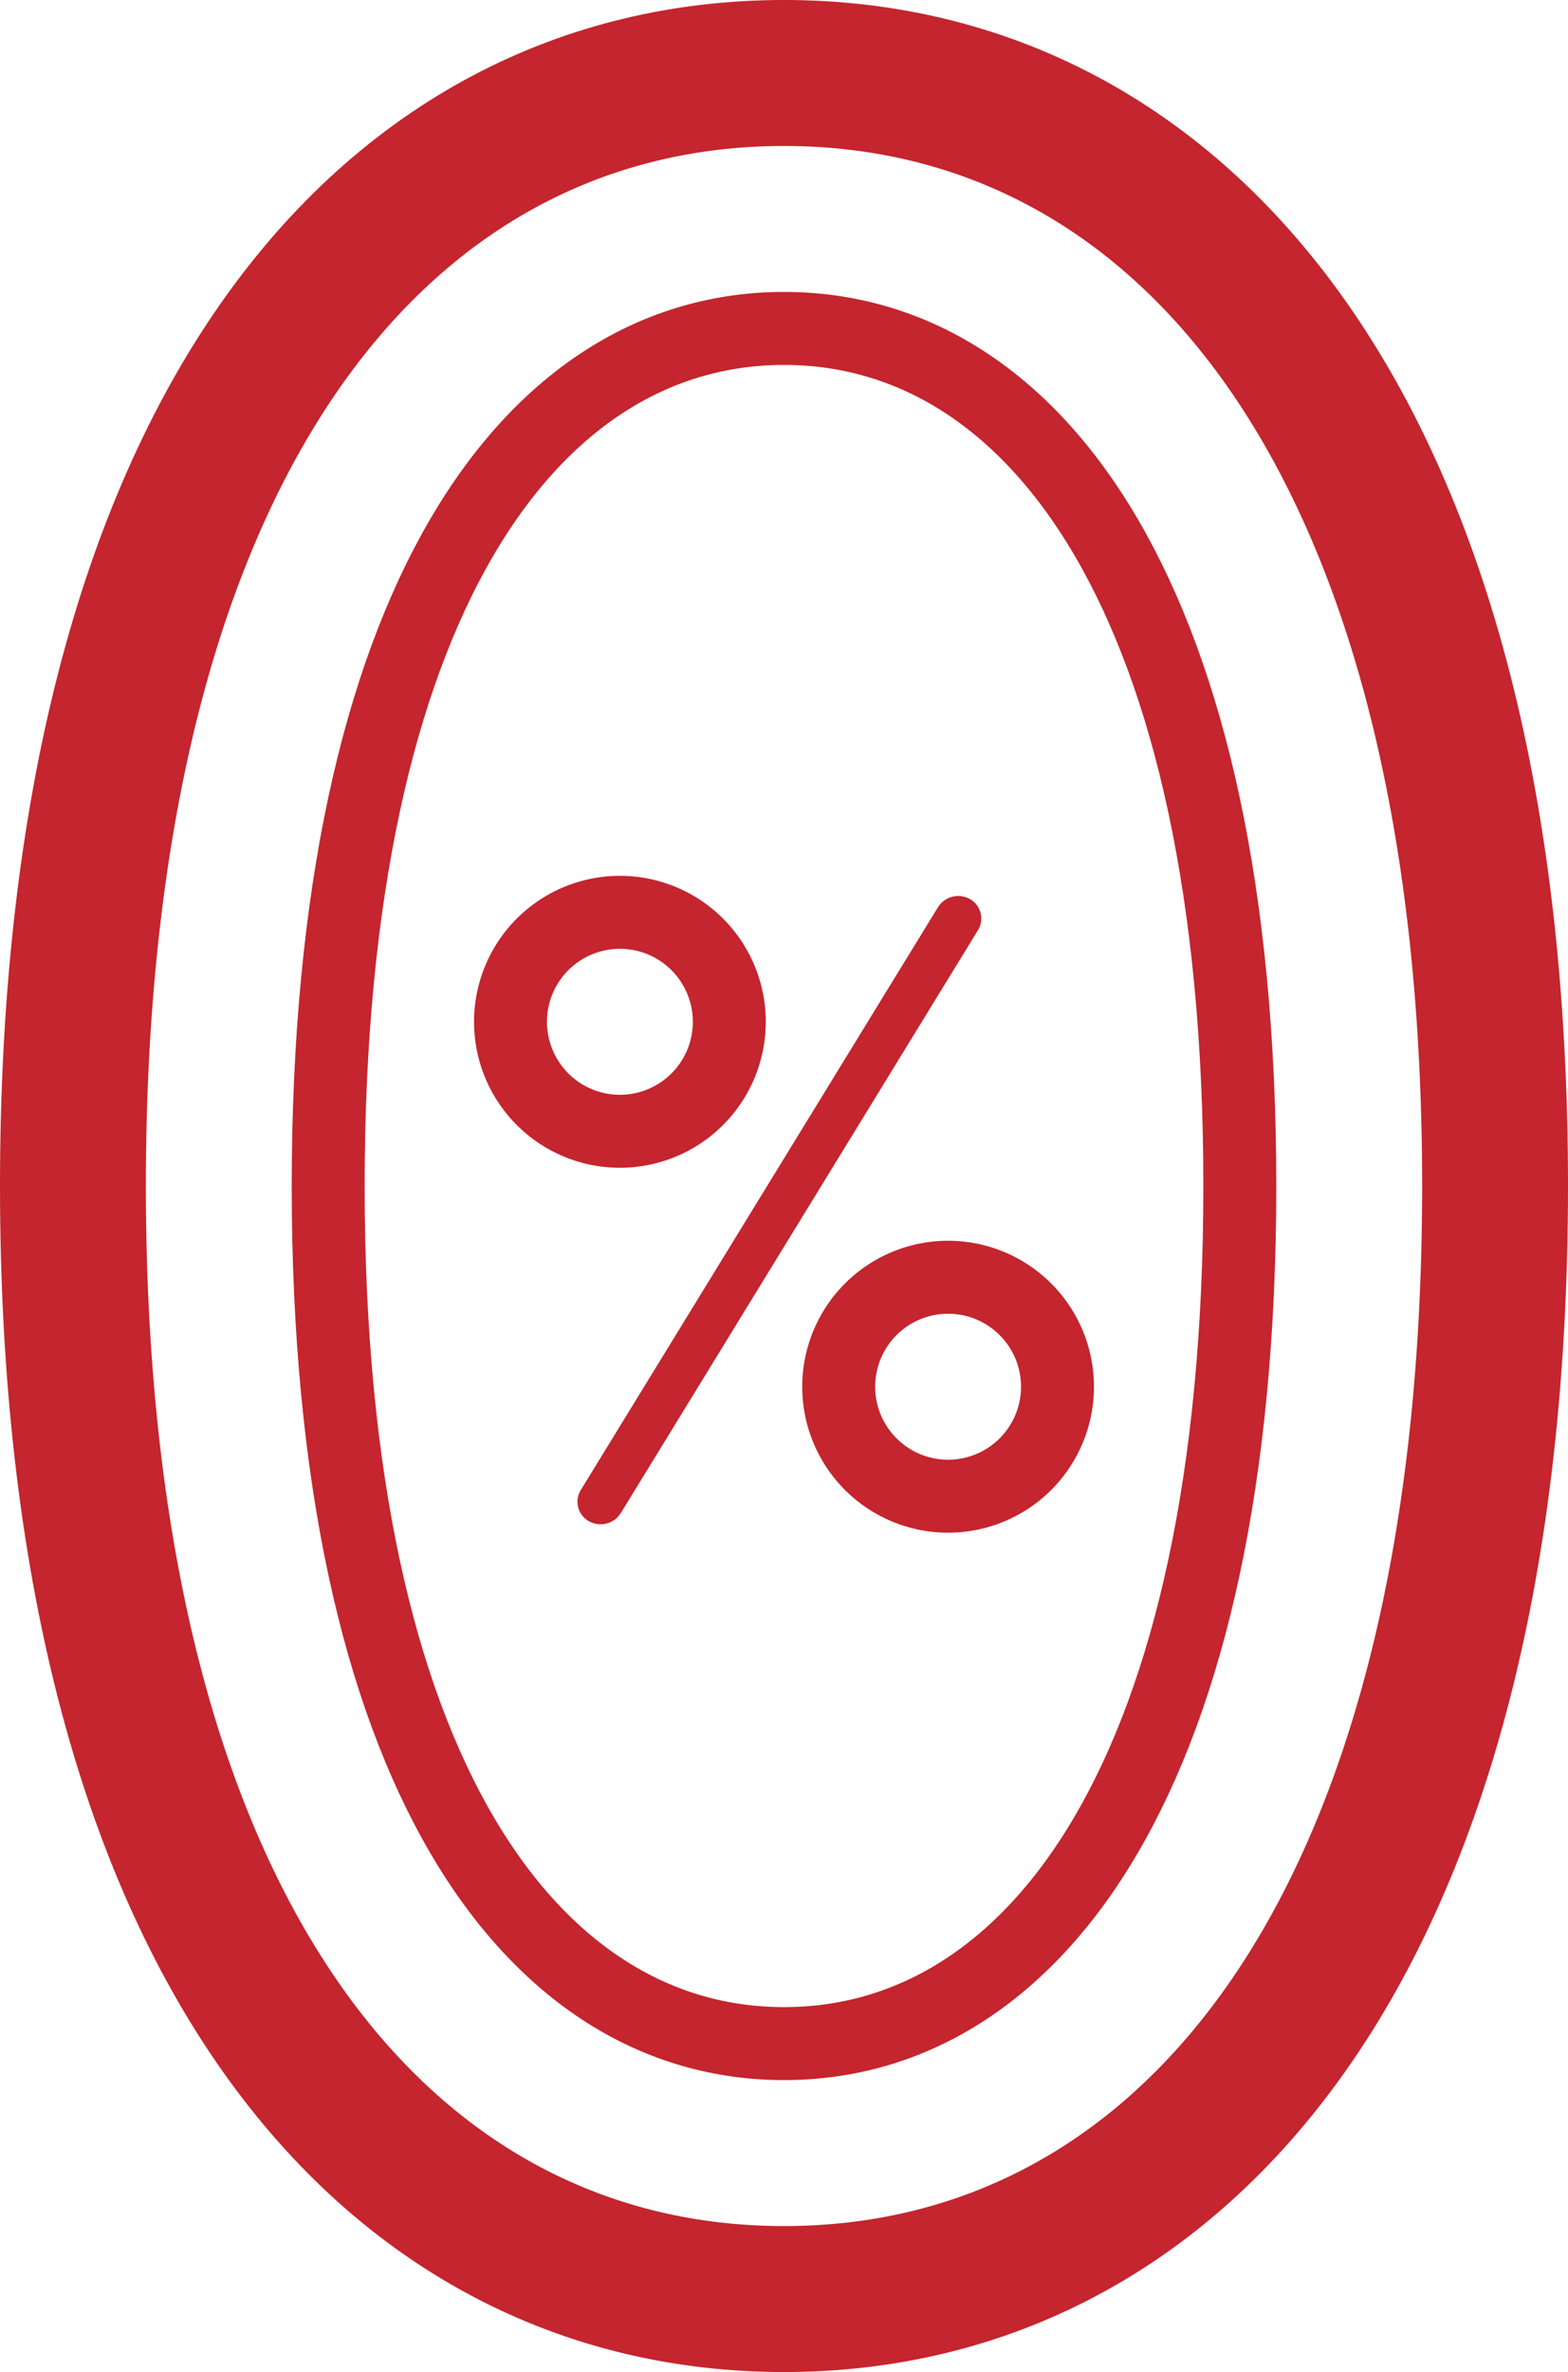 <svg xmlns="http://www.w3.org/2000/svg" xmlns:xlink="http://www.w3.org/1999/xlink" width="43" height="65" viewBox="0 0 43 65">
  <defs>
    <clipPath id="clip-path">
      <path id="Контур_91" data-name="Контур 91" d="M26.6-40.363a.612.612,0,0,1,.23.835l-.011.018L17.028-23.543a.655.655,0,0,1-.882.227.612.612,0,0,1-.23-.835l.011-.018L25.72-40.136A.655.655,0,0,1,26.6-40.363Z" fill="none" clip-rule="evenodd"/>
    </clipPath>
  </defs>
  <g id="Сгруппировать_128" data-name="Сгруппировать 128" transform="translate(0 65)">
    <g id="Сгруппировать_123" data-name="Сгруппировать 123" clip-path="url(#clip-path)">
      <path id="Контур_90" data-name="Контур 90" d="M23.778-47.767l10.188,5.882-15,25.973L8.782-21.794Z" fill="#c4252e"/>
    </g>
    <g id="Сгруппировать_124" data-name="Сгруппировать 124" transform="translate(14 -40)">
      <path id="Контур_92" data-name="Контур 92" d="M3,6A3,3,0,1,0,0,3,3,3,0,0,0,3,6Z" fill="none" stroke="#c4252e" stroke-width="2"/>
    </g>
    <g id="Сгруппировать_125" data-name="Сгруппировать 125" transform="translate(23 -30)">
      <path id="Контур_93" data-name="Контур 93" d="M3,6A3,3,0,1,0,0,3,3,3,0,0,0,3,6Z" fill="none" stroke="#c4252e" stroke-width="2"/>
    </g>
    <g id="Сгруппировать_126" data-name="Сгруппировать 126" transform="translate(2 -63)">
      <path id="Контур_94" data-name="Контур 94" d="M19.5,61C30.27,61,39,51.345,39,30.5S30.27,0,19.5,0,0,9.655,0,30.5,8.73,61,19.5,61Z" fill="none" stroke="#c4252e" stroke-width="4"/>
    </g>
    <g id="Сгруппировать_127" data-name="Сгруппировать 127" transform="translate(9 -56)">
      <path id="Контур_95" data-name="Контур 95" d="M12.5,47C19.4,47,25,39.561,25,23.5S19.4,0,12.5,0,0,7.439,0,23.5,5.6,47,12.5,47Z" fill="none" stroke="#c4252e" stroke-width="2"/>
    </g>
  </g>
</svg>

